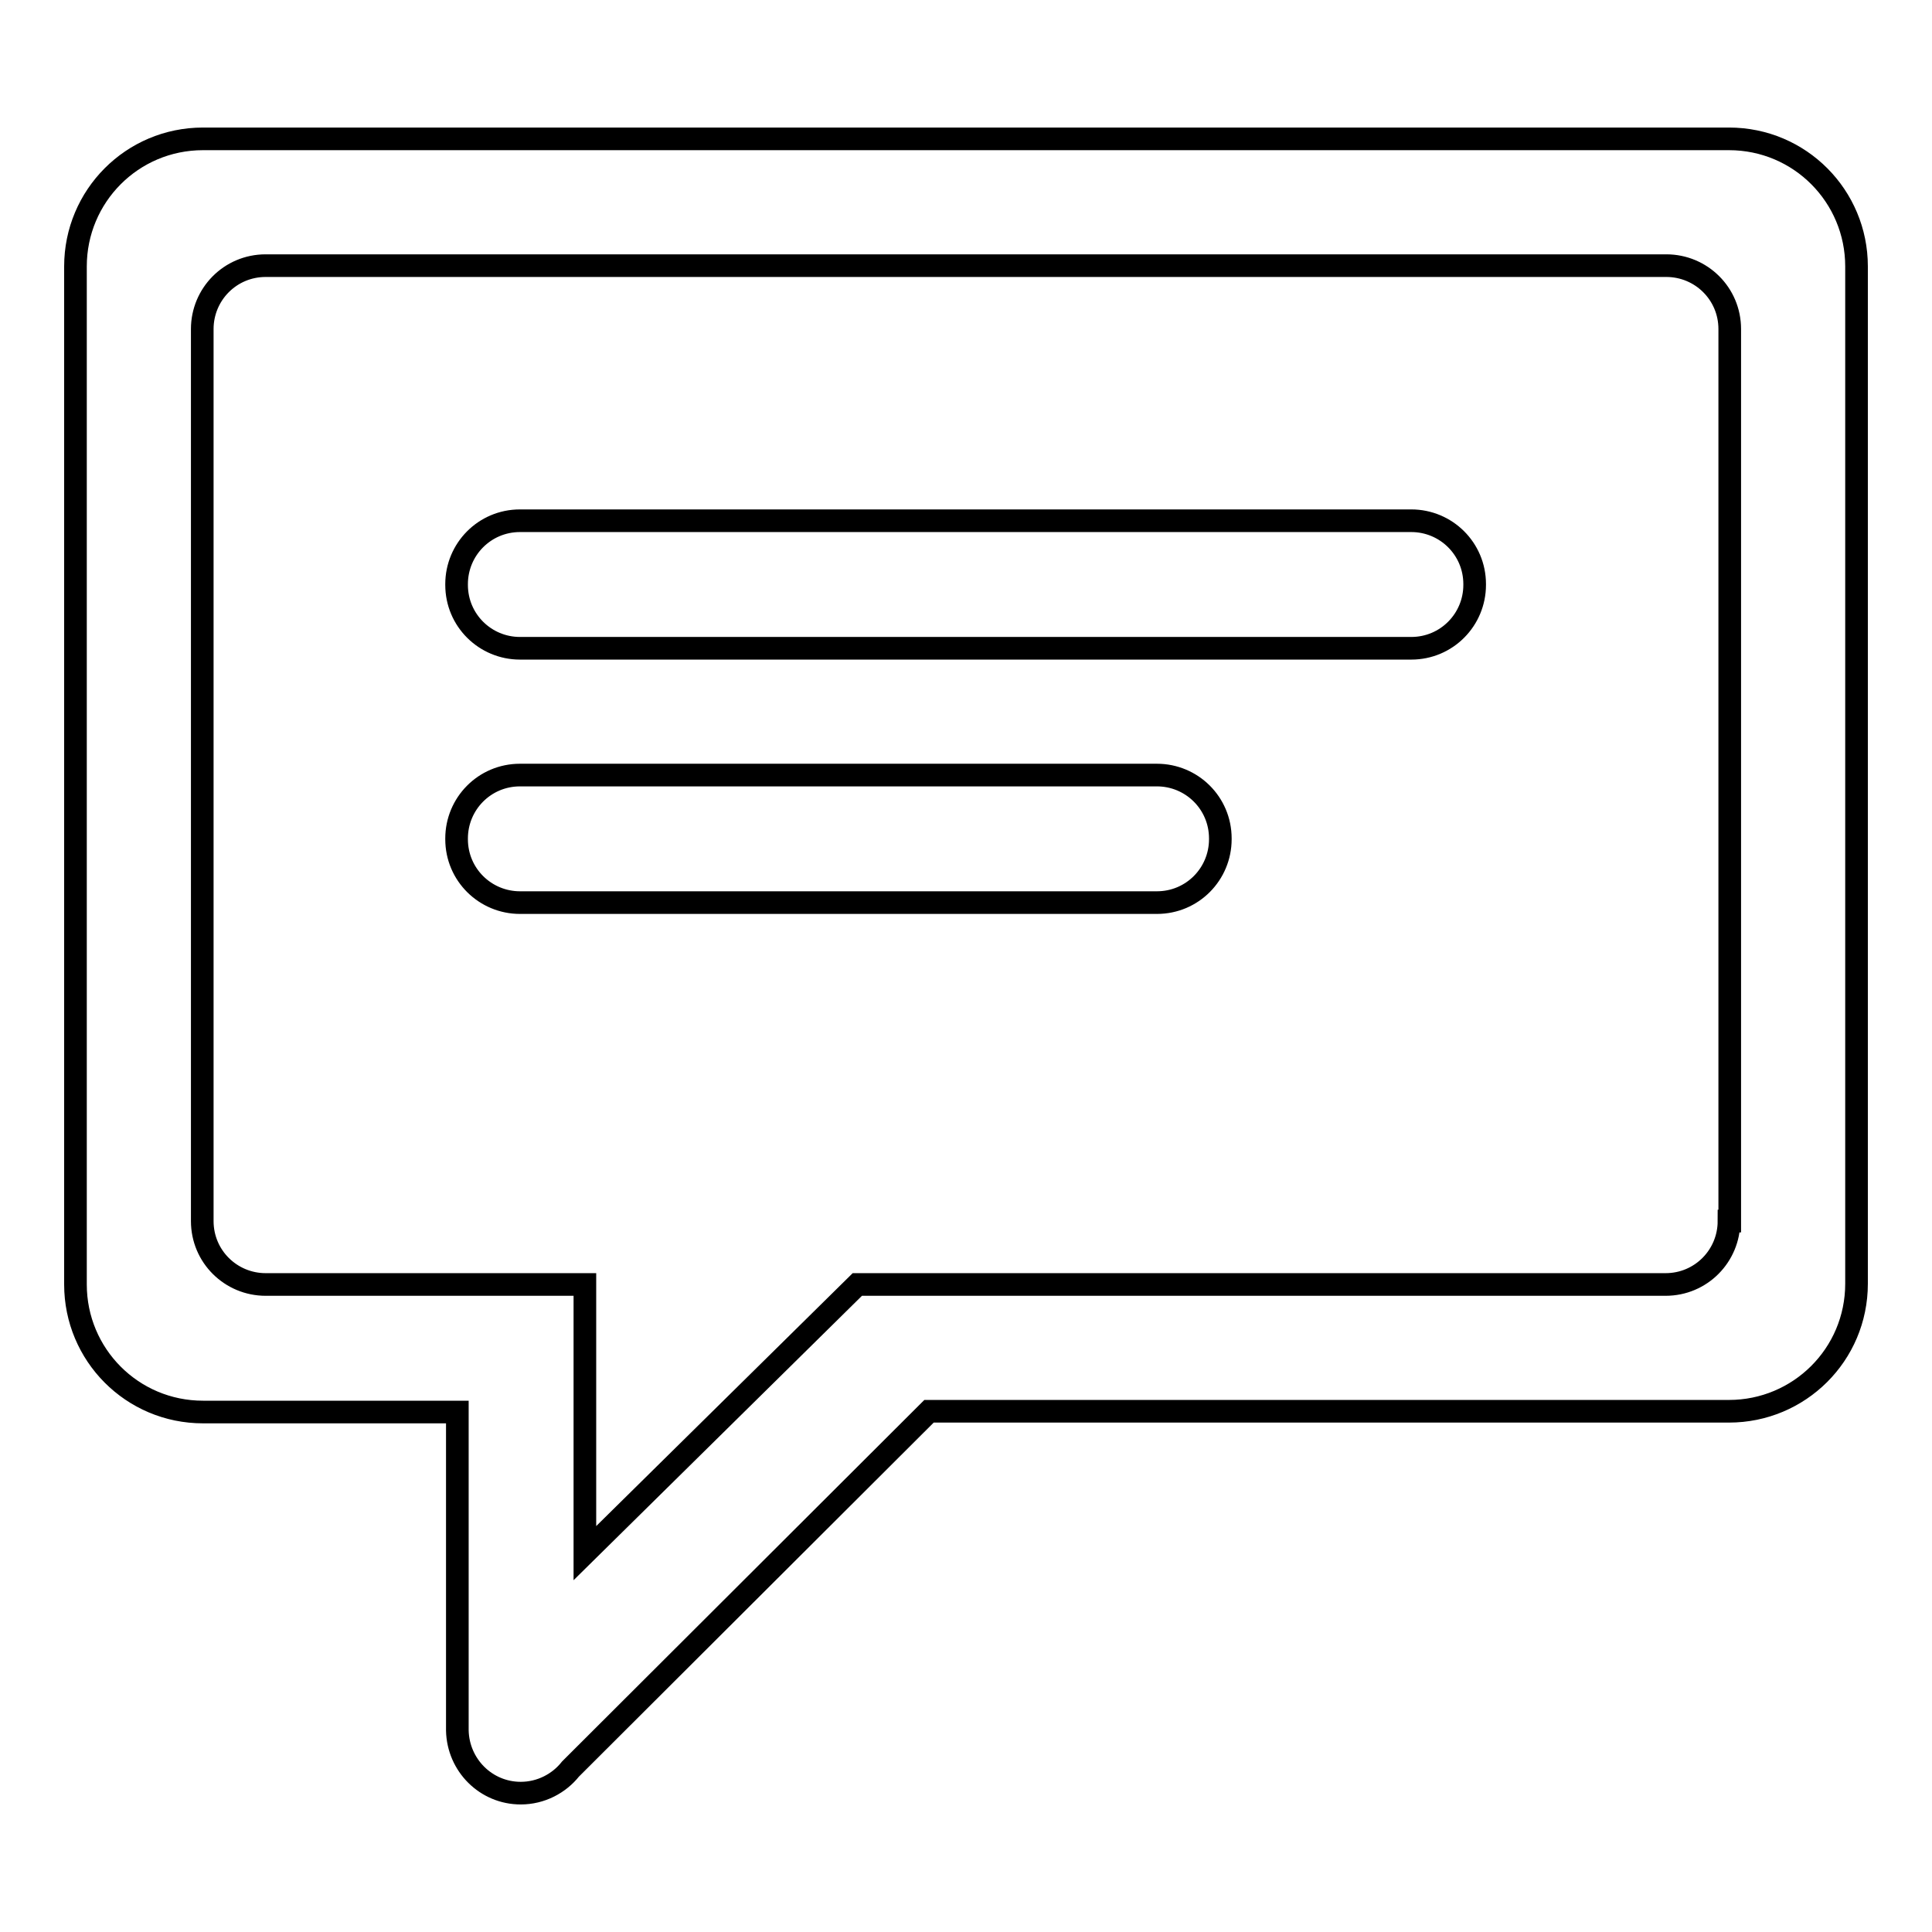 <?xml version="1.0" encoding="utf-8"?>
<!-- Svg Vector Icons : http://www.onlinewebfonts.com/icon -->
<!DOCTYPE svg PUBLIC "-//W3C//DTD SVG 1.1//EN" "http://www.w3.org/Graphics/SVG/1.1/DTD/svg11.dtd">
<svg version="1.1" xmlns="http://www.w3.org/2000/svg" xmlns:xlink="http://www.w3.org/1999/xlink" x="0px" y="0px" viewBox="0 0 256 256" enable-background="new 0 0 256 256" xml:space="preserve">
<g> <path stroke-width="3" fill-opacity="0" stroke="#000000"  d="M229.1,18.4H26.9C17.5,18.4,10,26,10,35.3v134.9c0,9.3,7.5,16.9,16.9,16.9h33.7v42.2c0,0,0,0,0,0 c0.1,4.6,3.8,8.3,8.4,8.3c2.7,0,5.1-1.3,6.6-3.2l47.5-47.4h106c9.3,0,16.9-7.5,16.9-16.9V35.3C246,26,238.5,18.4,229.1,18.4z  M229.1,161.8c0,4.6-3.7,8.4-8.4,8.4H113.6l-36.1,35.6v-35.6h-8.5H35.2c-4.6,0-8.4-3.7-8.4-8.4V43.6c0-4.6,3.7-8.4,8.4-8.4h185.6 c4.6,0,8.4,3.7,8.4,8.4V161.8z M195.4,77.5c0,4.6-3.7,8.4-8.4,8.4H68.9c-4.6,0-8.4-3.7-8.4-8.4v-0.1c0-4.6,3.7-8.4,8.4-8.4h118.1 c4.6,0,8.4,3.7,8.4,8.4V77.5z M161.7,111.2c0,4.6-3.7,8.4-8.4,8.4H68.9c-4.6,0-8.4-3.7-8.4-8.4v-0.1c0-4.6,3.7-8.4,8.4-8.4h84.4 c4.6,0,8.4,3.7,8.4,8.4V111.2L161.7,111.2z"/></g>
</svg>